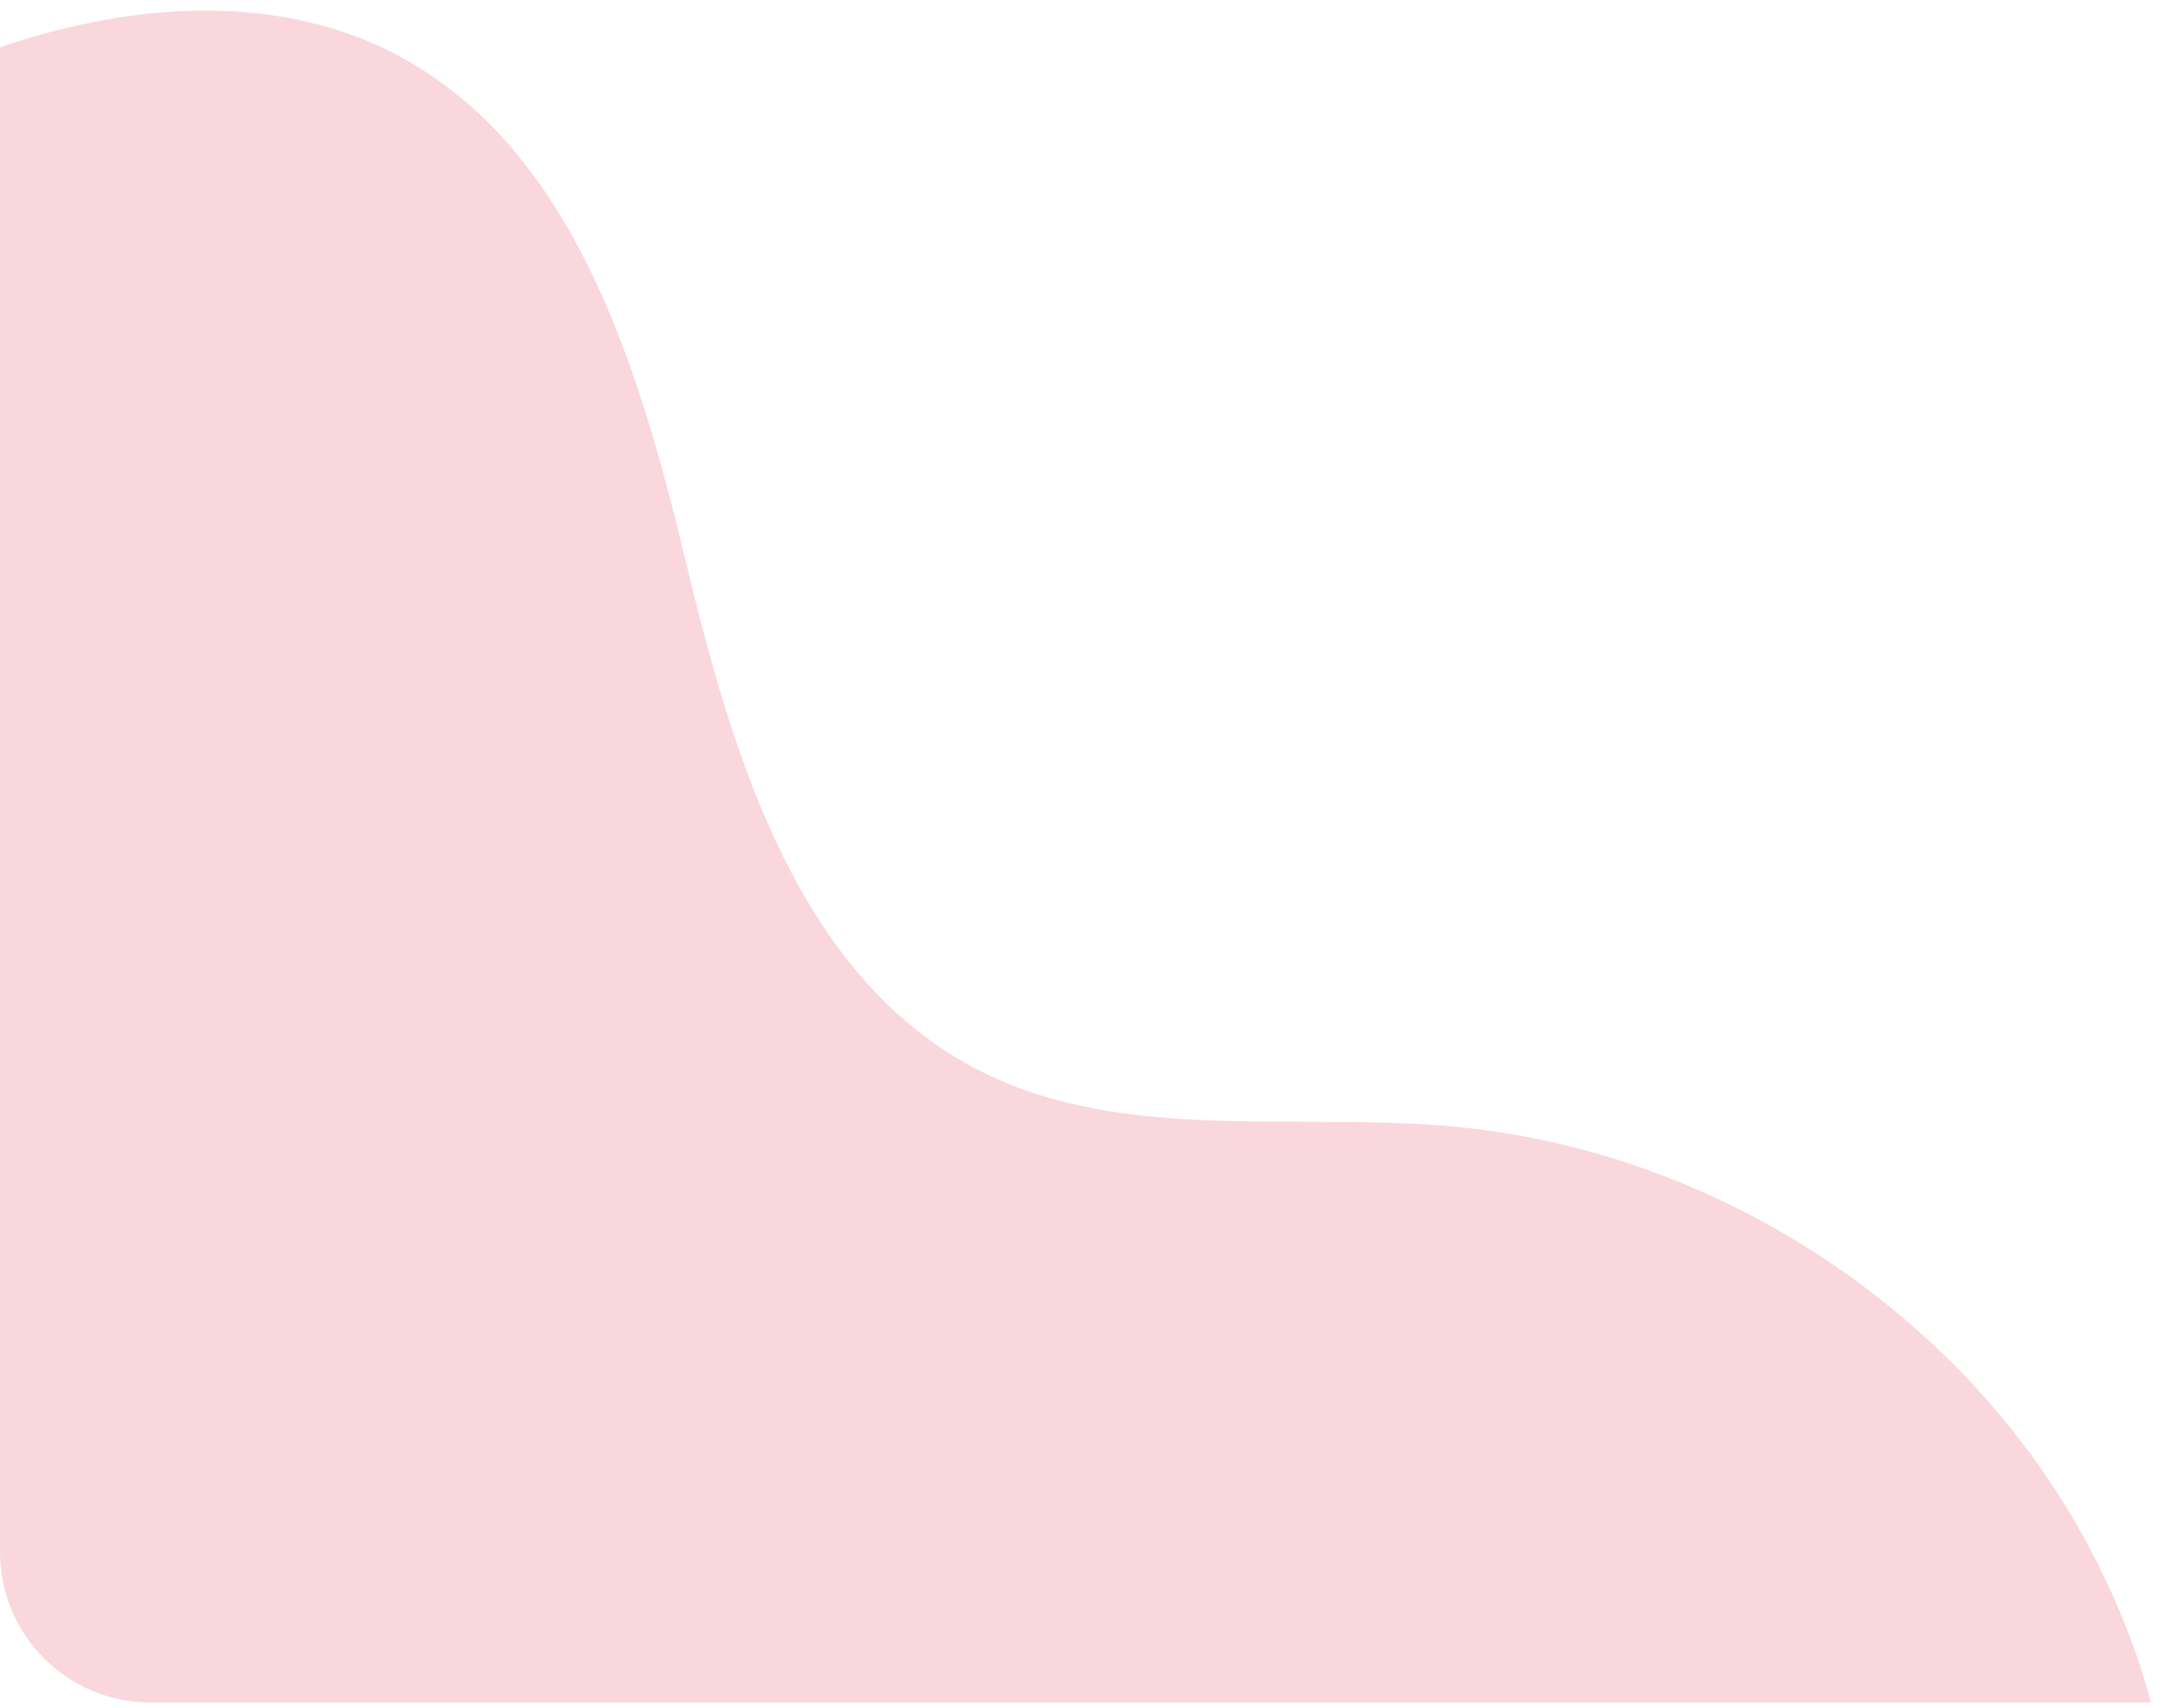 <?xml version="1.0" encoding="UTF-8"?> <svg xmlns="http://www.w3.org/2000/svg" width="217" height="170" viewBox="0 0 217 170" fill="none"> <g clip-path="url(#clip0_1194_102)"> <path d="M192.564 245.303L194.922 242.816C214.757 221.856 221.963 191.809 212.66 164.772C211.454 161.303 209.995 157.927 208.294 154.673C196.084 131.114 171.186 114.525 144.479 112.136C128.772 110.74 111.948 113.752 97.877 106.774C79.561 97.7 72.992 75.572 68.247 55.837C63.501 36.102 56.868 13.97 38.531 4.975C27.038 -0.657 13.159 0.359 0.931 4.404C-31.411 15.15 -54.492 46.066 -61.108 79.149C-67.724 112.232 -59.645 146.851 -44.504 176.927C-23.29 219.064 13.015 254.709 58.136 269.753C103.257 284.797 157.004 277.009 192.564 245.303Z" fill="#E33B56" fill-opacity="0.2"></path> </g> <defs> <clipPath id="clip0_1194_102"> <path d="M0 0.5H217V169.5H15C6.716 169.5 0 162.784 0 154.5V0.5Z" fill="white"></path> </clipPath> </defs> </svg> 